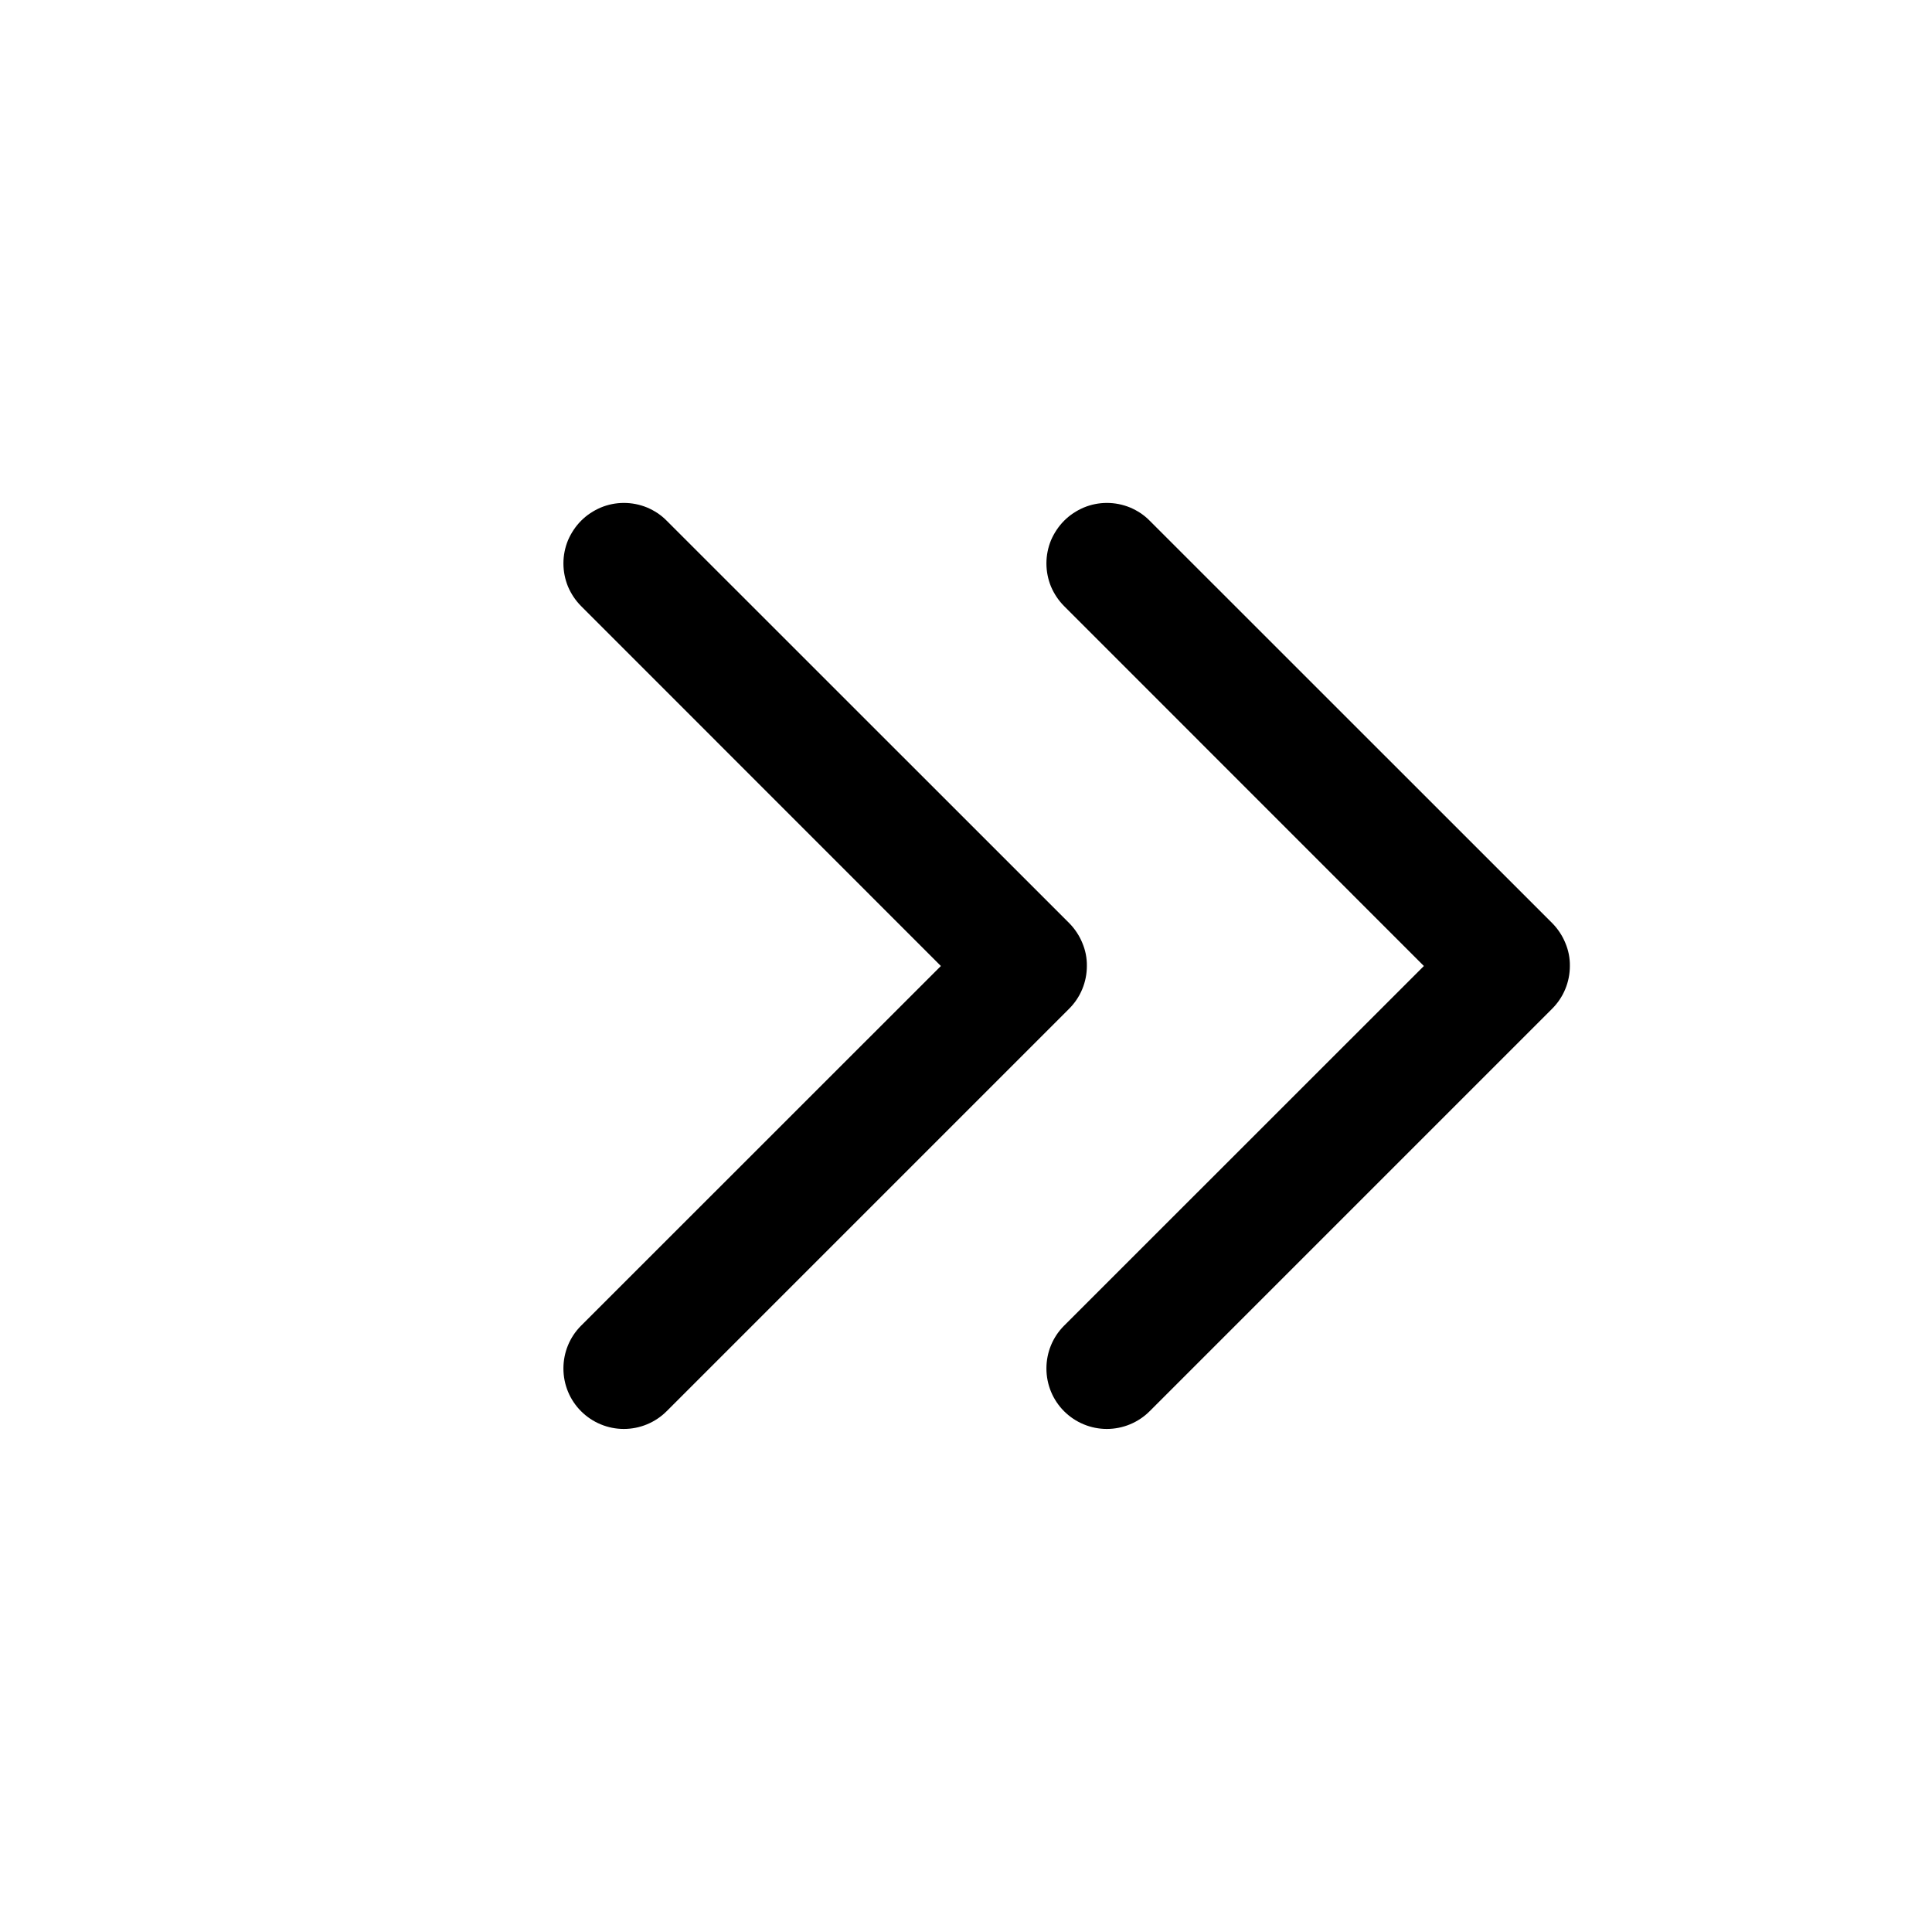 <svg width="16" height="16" viewBox="0 0 16 16" fill="none" xmlns="http://www.w3.org/2000/svg">
  <path d="M10.854 8.354L7.521 11.687C7.427 11.781 7.299 11.834 7.166 11.834C7.034 11.834 6.906 11.781 6.812 11.687C6.718 11.593 6.666 11.466 6.666 11.333C6.666 11.2 6.718 11.073 6.812 10.979L9.792 8L6.813 5.02C6.767 4.974 6.73 4.919 6.704 4.858C6.679 4.797 6.666 4.732 6.666 4.666C6.666 4.6 6.679 4.535 6.704 4.474C6.73 4.414 6.767 4.358 6.813 4.312C6.86 4.265 6.915 4.229 6.976 4.203C7.036 4.178 7.101 4.165 7.167 4.165C7.233 4.165 7.298 4.178 7.359 4.203C7.42 4.229 7.475 4.265 7.521 4.312L10.855 7.645C10.901 7.692 10.938 7.747 10.963 7.808C10.989 7.869 11.002 7.934 11.001 8C11.001 8.065 10.988 8.131 10.963 8.191C10.938 8.252 10.901 8.307 10.854 8.354Z" fill="black" transform="translate(-2,0)"/>
  <path d="M10.854 8.354L7.521 11.687C7.427 11.781 7.299 11.834 7.166 11.834C7.034 11.834 6.906 11.781 6.812 11.687C6.718 11.593 6.666 11.466 6.666 11.333C6.666 11.2 6.718 11.073 6.812 10.979L9.792 8L6.813 5.02C6.767 4.974 6.73 4.919 6.704 4.858C6.679 4.797 6.666 4.732 6.666 4.666C6.666 4.6 6.679 4.535 6.704 4.474C6.73 4.414 6.767 4.358 6.813 4.312C6.86 4.265 6.915 4.229 6.976 4.203C7.036 4.178 7.101 4.165 7.167 4.165C7.233 4.165 7.298 4.178 7.359 4.203C7.42 4.229 7.475 4.265 7.521 4.312L10.855 7.645C10.901 7.692 10.938 7.747 10.963 7.808C10.989 7.869 11.002 7.934 11.001 8C11.001 8.065 10.988 8.131 10.963 8.191C10.938 8.252 10.901 8.307 10.854 8.354Z" fill="black" transform="translate(2,0)"/>
</svg>
